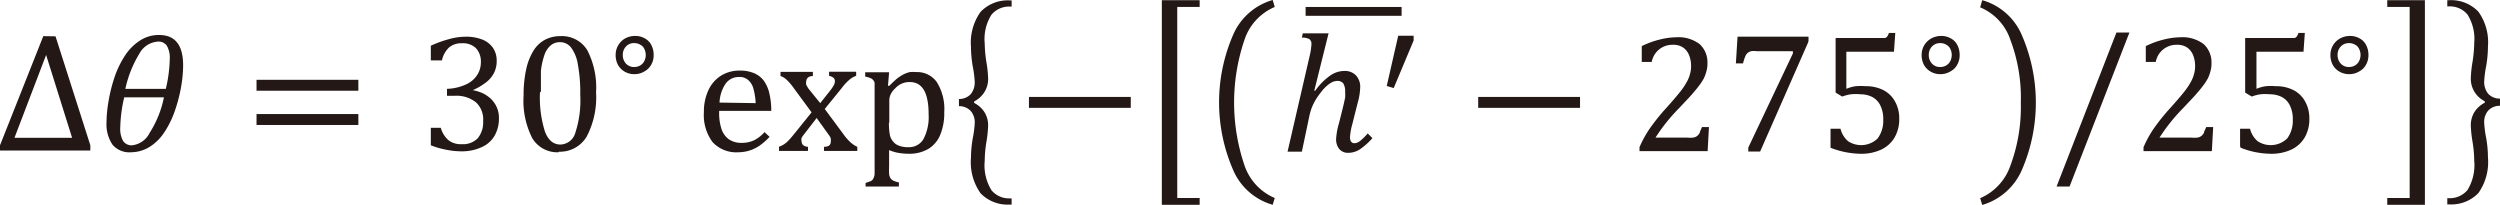 <svg id="レイヤー_1" data-name="レイヤー 1" xmlns="http://www.w3.org/2000/svg" viewBox="0 0 132.83 10.89"><defs><style>.cls-1{fill:#231815;}</style></defs><path class="cls-1" d="M73.56,145.2l1.38,4.4H71.88Zm-.15-1L71.11,150v.28h4.8V150l-1.85-5.79Z" transform="translate(-71.11 -142.28)"/><path class="cls-1" d="M78.09,150.37a1.18,1.18,0,0,1-1-.4,1.93,1.93,0,0,1-.32-1.2,6.63,6.63,0,0,1,.1-1.07,8.21,8.21,0,0,1,.32-1.3,5,5,0,0,1,.57-1.18,2.68,2.68,0,0,1,.81-.8,1.81,1.81,0,0,1,1-.28c.85,0,1.27.54,1.27,1.62a6.76,6.76,0,0,1-.1,1.09,8.16,8.16,0,0,1-.33,1.29,4.9,4.9,0,0,1-.57,1.17,2.55,2.55,0,0,1-.79.78,1.91,1.91,0,0,1-1,.28m1.73-2.92H77.71a7.72,7.72,0,0,0-.21,1.6,1.33,1.33,0,0,0,.15.72.54.54,0,0,0,.48.23,1.19,1.19,0,0,0,.93-.66,5.47,5.47,0,0,0,.76-1.89m-2-.45h2.1a7.4,7.4,0,0,0,.21-1.59,1.26,1.26,0,0,0-.15-.69.52.52,0,0,0-.47-.23,1.21,1.21,0,0,0-1,.65,6,6,0,0,0-.74,1.86" transform="translate(-71.11 -142.28)"/><path class="cls-1" d="M84.74,146.52h5.41v.58H84.74Zm0,1.82h5.41v.58H84.74Z" transform="translate(-71.11 -142.28)"/><path class="cls-1" d="M94,145.54v-.83a6,6,0,0,1,1-.36,3.3,3.3,0,0,1,.86-.12,2.33,2.33,0,0,1,.87.15,1.22,1.22,0,0,1,.57.44,1.19,1.19,0,0,1,.2.69,1.4,1.4,0,0,1-.15.66,1.51,1.51,0,0,1-.42.49,3.4,3.4,0,0,1-.7.41v0a2.4,2.4,0,0,1,.52.16,1.71,1.71,0,0,1,.44.3,1.4,1.4,0,0,1,.31.44,1.38,1.38,0,0,1,.12.59,1.83,1.83,0,0,1-.22.91,1.47,1.47,0,0,1-.68.62,2.49,2.49,0,0,1-1.11.23,4.19,4.19,0,0,1-.82-.09A4.42,4.42,0,0,1,94,150v-.93h.53a1.36,1.36,0,0,0,.41.66,1.05,1.05,0,0,0,.69.21,1.1,1.1,0,0,0,.86-.31,1.33,1.33,0,0,0,.29-.92,1.22,1.22,0,0,0-.39-1,1.66,1.66,0,0,0-1.13-.34h-.4V147a2.59,2.59,0,0,0,1-.23,1.37,1.37,0,0,0,.6-.5,1.23,1.23,0,0,0,.2-.68,1.05,1.05,0,0,0-.26-.75,1,1,0,0,0-.76-.26,1,1,0,0,0-.67.22,1.34,1.34,0,0,0-.38.69H94Z" transform="translate(-71.11 -142.28)"/><path class="cls-1" d="M100.8,150.37a1.55,1.55,0,0,1-1.41-.75,4.38,4.38,0,0,1-.46-2.27,6.3,6.3,0,0,1,.14-1.4,3.11,3.11,0,0,1,.4-1,1.6,1.6,0,0,1,.62-.57,1.73,1.73,0,0,1,.79-.18,1.58,1.58,0,0,1,1.43.74,4.31,4.31,0,0,1,.47,2.25,4.49,4.49,0,0,1-.5,2.35,1.65,1.65,0,0,1-1.48.8m-1-3.15a6,6,0,0,0,.27,2.1c.18.45.45.67.82.67a.85.85,0,0,0,.79-.63,5.52,5.52,0,0,0,.26-2,8.16,8.16,0,0,0-.13-1.64,2,2,0,0,0-.37-.9.74.74,0,0,0-.57-.27.76.76,0,0,0-.51.18,1.17,1.17,0,0,0-.33.52,4,4,0,0,0-.18.82c0,.33,0,.69,0,1.1" transform="translate(-71.11 -142.28)"/><path class="cls-1" d="M104.81,146.22a1,1,0,0,1-.52-.14.93.93,0,0,1-.35-.36,1.11,1.11,0,0,1-.12-.52,1,1,0,0,1,.13-.5,1,1,0,0,1,.36-.37,1.09,1.09,0,0,1,.54-.14,1,1,0,0,1,.52.13.81.81,0,0,1,.35.36,1.11,1.11,0,0,1,.12.52,1,1,0,0,1-.13.52.92.92,0,0,1-.37.36,1,1,0,0,1-.53.14m0-1.65a.57.57,0,0,0-.44.18.64.64,0,0,0-.17.45.65.65,0,0,0,.17.46.57.57,0,0,0,.44.18.62.62,0,0,0,.31-.08.54.54,0,0,0,.22-.23.72.72,0,0,0,0-.66.47.47,0,0,0-.22-.22.62.62,0,0,0-.31-.08" transform="translate(-71.11 -142.28)"/><path class="cls-1" d="M112,149.55a3.36,3.36,0,0,1-.52.46,2,2,0,0,1-.52.26,2,2,0,0,1-.62.1,1.71,1.71,0,0,1-1.37-.54,2.4,2.4,0,0,1-.46-1.6,2.67,2.67,0,0,1,.24-1.16,1.8,1.8,0,0,1,.67-.77,1.85,1.85,0,0,1,1-.27,1.91,1.91,0,0,1,.76.14,1.28,1.28,0,0,1,.5.38,1.88,1.88,0,0,1,.29.62,4.05,4.05,0,0,1,.12,1h-2.77v.08a2.68,2.68,0,0,0,.12.87,1.11,1.11,0,0,0,.38.55,1.15,1.15,0,0,0,.69.2,1.51,1.51,0,0,0,.65-.13,1.83,1.83,0,0,0,.57-.44Zm-.74-1.79a3.46,3.46,0,0,0-.12-.77.92.92,0,0,0-.28-.46.68.68,0,0,0-.48-.16.86.86,0,0,0-.72.36,1.93,1.93,0,0,0-.32,1Z" transform="translate(-71.11 -142.28)"/><path class="cls-1" d="M114.69,147.76l.57-.72a2.22,2.22,0,0,0,.15-.23.46.46,0,0,0,.06-.23.23.23,0,0,0-.08-.17.55.55,0,0,0-.23-.1v-.22h1.44v.22a1.07,1.07,0,0,0-.34.19,2.73,2.73,0,0,0-.42.45l-.91,1.12,1,1.35a2.56,2.56,0,0,0,.39.44,1.31,1.31,0,0,0,.34.22v.22h-1.77v-.22q.36,0,.36-.27a.57.57,0,0,0,0-.18.77.77,0,0,0-.11-.19l-.64-.89-.68.88a.94.94,0,0,0-.12.18.34.34,0,0,0,0,.18.3.3,0,0,0,.08.2.44.44,0,0,0,.26.09v.22H112.5v-.22a1.58,1.58,0,0,0,.26-.13,1.41,1.41,0,0,0,.24-.2c.08-.08.19-.21.32-.37l.91-1.13-.94-1.28a3.19,3.19,0,0,0-.31-.38,1.45,1.45,0,0,0-.21-.18.82.82,0,0,0-.19-.09v-.22h1.72v.22c-.23,0-.35.13-.35.27a.37.37,0,0,0,0,.2,1.58,1.58,0,0,0,.14.23Z" transform="translate(-71.11 -142.28)"/><path class="cls-1" d="M118.35,150.16v.93a4.26,4.26,0,0,0,0,.43.52.52,0,0,0,.07.22.35.35,0,0,0,.14.13,1,1,0,0,0,.31.1v.22H117.1V152l.26-.09a.29.29,0,0,0,.15-.14.68.68,0,0,0,.07-.24c0-.1,0-.24,0-.41v-3.77c0-.21,0-.36,0-.45s0-.16,0-.22a.36.36,0,0,0-.08-.15.39.39,0,0,0-.14-.1,1.43,1.43,0,0,0-.28-.08v-.23l1,0h.27l-.06.72.07,0c.18-.18.33-.32.43-.4a2.3,2.3,0,0,1,.33-.21,1.46,1.46,0,0,1,.33-.12,1.66,1.66,0,0,1,.33,0,1.28,1.28,0,0,1,1.11.54,2.7,2.7,0,0,1,.39,1.59,3,3,0,0,1-.22,1.22,1.56,1.56,0,0,1-.64.74,2,2,0,0,1-1,.25,3.51,3.51,0,0,1-.59-.05,2.17,2.17,0,0,1-.49-.15m0-1.45a3.48,3.48,0,0,0,.05.65.81.81,0,0,0,.19.37.69.69,0,0,0,.32.21,1.28,1.28,0,0,0,.48.07.88.88,0,0,0,.8-.44,2.52,2.52,0,0,0,.27-1.3c0-1.15-.33-1.72-1-1.72a1,1,0,0,0-.42.08,1,1,0,0,0-.35.25,1,1,0,0,0-.25.33.81.81,0,0,0-.07.35v1.15Z" transform="translate(-71.11 -142.28)"/><path class="cls-1" d="M122.06,147.54a.84.84,0,0,0,.63-.26,1,1,0,0,0,.21-.64,5.63,5.63,0,0,0-.1-.8,6.26,6.26,0,0,1-.1-1.07,2.81,2.81,0,0,1,.51-1.86,2,2,0,0,1,1.54-.61h.11v.33h-.07a1.22,1.22,0,0,0-1,.43,2.42,2.42,0,0,0-.36,1.52,6.69,6.69,0,0,0,.09,1,6.31,6.31,0,0,1,.09.84,1.3,1.3,0,0,1-.22.79,1.41,1.41,0,0,1-.52.46v.08a1.39,1.39,0,0,1,.52.45,1.3,1.3,0,0,1,.22.79,6.21,6.21,0,0,1-.09.83,6.56,6.56,0,0,0-.09,1,2.53,2.53,0,0,0,.36,1.57,1.22,1.22,0,0,0,1,.43h.07v.33h-.11a2,2,0,0,1-1.54-.6,2.85,2.85,0,0,1-.51-1.89,6.15,6.15,0,0,1,.1-1.06,5.39,5.39,0,0,0,.1-.79.92.92,0,0,0-.21-.63.84.84,0,0,0-.63-.26Z" transform="translate(-71.11 -142.28)"/><rect class="cls-1" x="54.67" y="5.15" width="5.41" height="0.58"/><polygon class="cls-1" points="63.74 10.88 61.73 10.88 61.73 0.01 63.74 0.01 63.74 0.37 62.55 0.37 62.55 10.52 63.74 10.52 63.74 10.88"/><path class="cls-1" d="M138.84,142.65a2.87,2.87,0,0,0-1.61,1.75,10.36,10.36,0,0,0,0,6.66,2.88,2.88,0,0,0,1.61,1.74l-.11.36a3.25,3.25,0,0,1-2.11-1.87,9,9,0,0,1,0-7.14,3.27,3.27,0,0,1,2.11-1.87Z" transform="translate(-71.11 -142.28)"/><path class="cls-1" d="M140.69,145.27a3.4,3.4,0,0,0,.1-.65.3.3,0,0,0-.11-.26.75.75,0,0,0-.4-.08l.05-.23,1.11,0h.26l-.76,3.05.05,0a3.32,3.32,0,0,1,.79-.8,1.32,1.32,0,0,1,.75-.25.82.82,0,0,1,.63.24.9.9,0,0,1,.22.65,3.32,3.32,0,0,1-.13.79l-.29,1.15a3.21,3.21,0,0,0-.12.68.4.4,0,0,0,.06.25.22.22,0,0,0,.18.08.5.5,0,0,0,.28-.11,3,3,0,0,0,.42-.41l.25.25a3.63,3.63,0,0,1-.69.61,1.14,1.14,0,0,1-.61.17.6.6,0,0,1-.46-.2.81.81,0,0,1-.17-.52,3.54,3.54,0,0,1,.15-.84l.19-.76c.07-.27.11-.48.14-.61a2.74,2.74,0,0,0,0-.32.79.79,0,0,0-.1-.44.39.39,0,0,0-.33-.13.74.74,0,0,0-.4.15,2,2,0,0,0-.46.46,3.36,3.36,0,0,0-.38.58,2.76,2.76,0,0,0-.23.67l-.4,1.9h-.76Z" transform="translate(-71.11 -142.28)"/><polygon class="cls-1" points="75.11 1.9 75.11 2.15 74.05 4.68 73.68 4.57 74.29 1.9 75.11 1.9"/><rect class="cls-1" x="69.37" y="0.37" width="5.1" height="0.47"/><rect class="cls-1" x="78.54" y="5.15" width="5.41" height="0.58"/><path class="cls-1" d="M160.73,149.59a1.69,1.69,0,0,0,.35,0,.51.51,0,0,0,.21-.09.7.7,0,0,0,.13-.16c0-.07.07-.17.12-.31h.37l-.07,1.28h-3.62v-.21a5.82,5.82,0,0,1,.51-.94,10.67,10.67,0,0,1,.91-1.14c.34-.38.58-.66.73-.85a3.78,3.78,0,0,0,.37-.55,1.82,1.82,0,0,0,.17-.43,1.44,1.44,0,0,0,.05-.41,1.5,1.5,0,0,0-.11-.58.91.91,0,0,0-.32-.4.94.94,0,0,0-.55-.14,1.11,1.11,0,0,0-1.11.91h-.53v-.84a4.68,4.68,0,0,1,1-.36,3.87,3.87,0,0,1,.83-.11,1.87,1.87,0,0,1,1.24.36,1.3,1.3,0,0,1,.42,1,1.45,1.45,0,0,1-.05.43,2,2,0,0,1-.14.39,2.88,2.88,0,0,1-.27.41c-.11.15-.24.3-.37.45s-.37.4-.7.75a9.64,9.64,0,0,0-1.23,1.54h1.66Z" transform="translate(-71.11 -142.28)"/><path class="cls-1" d="M167.19,144.51l-2.56,5.82H164v-.21l2.37-5V145h-1.93a1.12,1.12,0,0,0-.29,0,.51.51,0,0,0-.18.09.48.48,0,0,0-.12.16,2.64,2.64,0,0,0-.13.4h-.38l.09-1.42h3.77v.21Z" transform="translate(-71.11 -142.28)"/><path class="cls-1" d="M168.37,150.05v-.93h.53a1.26,1.26,0,0,0,.4.66,1.26,1.26,0,0,0,1.57-.14,1.57,1.57,0,0,0,.3-1,1.6,1.6,0,0,0-.16-.77,1,1,0,0,0-.43-.44,1.38,1.38,0,0,0-.62-.14,2.51,2.51,0,0,0-.51,0,2.24,2.24,0,0,0-.46.12l-.35-.21V144.3h2.42l.21,0a.28.28,0,0,0,.11-.08.56.56,0,0,0,.09-.19h.34l-.07,1h-2.53V147a1.94,1.94,0,0,1,.5-.14,3.29,3.29,0,0,1,.54,0,2,2,0,0,1,.93.21,1.46,1.46,0,0,1,.62.61,1.8,1.8,0,0,1,.22.91,1.92,1.92,0,0,1-.25,1,1.64,1.64,0,0,1-.71.64,2.51,2.51,0,0,1-1.1.22,4.55,4.55,0,0,1-1.59-.32" transform="translate(-71.11 -142.28)"/><path class="cls-1" d="M174.2,146.22a1,1,0,0,1-.52-.14.93.93,0,0,1-.35-.36,1.11,1.11,0,0,1-.12-.52,1,1,0,0,1,.13-.5,1,1,0,0,1,.37-.37,1.09,1.09,0,0,1,.54-.14,1,1,0,0,1,.51.13.81.81,0,0,1,.35.36,1.11,1.11,0,0,1,.12.52,1,1,0,0,1-.13.52.86.86,0,0,1-.37.36,1,1,0,0,1-.53.14m0-1.65a.59.59,0,0,0-.44.18.64.64,0,0,0-.17.45.65.65,0,0,0,.17.46.57.57,0,0,0,.44.18.62.62,0,0,0,.31-.08.54.54,0,0,0,.22-.23.72.72,0,0,0,0-.66.47.47,0,0,0-.22-.22.62.62,0,0,0-.31-.08" transform="translate(-71.11 -142.28)"/><path class="cls-1" d="M176.43,142.29a3.25,3.25,0,0,1,2.11,1.87,9,9,0,0,1,0,7.14,3.3,3.3,0,0,1-2.11,1.87l-.11-.36a2.91,2.91,0,0,0,1.61-1.74,8.91,8.91,0,0,0,.55-3.33,8.72,8.72,0,0,0-.55-3.33,2.85,2.85,0,0,0-1.61-1.74Z" transform="translate(-71.11 -142.28)"/><polygon class="cls-1" points="113.14 1.73 109.96 9.91 109.27 9.91 112.45 1.73 113.14 1.73"/><path class="cls-1" d="M187.52,149.59a1.69,1.69,0,0,0,.35,0,.51.51,0,0,0,.21-.09.7.7,0,0,0,.13-.16c0-.07.07-.17.12-.31h.37l-.07,1.28H185v-.21a5.82,5.82,0,0,1,.51-.94,10.67,10.67,0,0,1,.91-1.14c.34-.38.58-.66.73-.85a3.78,3.78,0,0,0,.37-.55,1.82,1.82,0,0,0,.17-.43,1.44,1.44,0,0,0,.05-.41,1.5,1.5,0,0,0-.11-.58.91.91,0,0,0-.32-.4.94.94,0,0,0-.55-.14,1.11,1.11,0,0,0-1.11.91h-.53v-.84a4.68,4.68,0,0,1,1-.36,3.87,3.87,0,0,1,.83-.11,1.87,1.87,0,0,1,1.24.36,1.3,1.3,0,0,1,.42,1,1.45,1.45,0,0,1-.05.43,2,2,0,0,1-.14.39,2.88,2.88,0,0,1-.27.41c-.11.15-.24.3-.37.45s-.37.4-.7.75a9.64,9.64,0,0,0-1.23,1.54h1.67Z" transform="translate(-71.11 -142.28)"/><path class="cls-1" d="M190.13,150.05v-.93h.53a1.26,1.26,0,0,0,.4.66,1.26,1.26,0,0,0,1.57-.14,1.57,1.57,0,0,0,.3-1,1.6,1.6,0,0,0-.16-.77,1,1,0,0,0-.43-.44,1.38,1.38,0,0,0-.62-.14,2.51,2.51,0,0,0-.51,0,2.24,2.24,0,0,0-.46.12l-.35-.21V144.3h2.42l.21,0a.28.28,0,0,0,.11-.08.56.56,0,0,0,.09-.19h.34l-.07,1H191V147a1.94,1.94,0,0,1,.5-.14,3.29,3.29,0,0,1,.54,0,2,2,0,0,1,.93.21,1.46,1.46,0,0,1,.62.61,1.8,1.8,0,0,1,.22.91,1.92,1.92,0,0,1-.25,1,1.64,1.64,0,0,1-.71.64,2.51,2.51,0,0,1-1.1.22,4.46,4.46,0,0,1-1.59-.32" transform="translate(-71.11 -142.28)"/><path class="cls-1" d="M195.92,146.22a1,1,0,0,1-.52-.14.93.93,0,0,1-.35-.36,1.11,1.11,0,0,1-.12-.52,1,1,0,0,1,.13-.5,1,1,0,0,1,.37-.37,1.09,1.09,0,0,1,.54-.14,1,1,0,0,1,.51.13.81.81,0,0,1,.35.36,1.11,1.11,0,0,1,.12.52,1,1,0,0,1-.13.52.86.86,0,0,1-.37.36,1,1,0,0,1-.53.14m0-1.65a.59.59,0,0,0-.44.18.64.64,0,0,0-.17.45.65.65,0,0,0,.17.46.57.57,0,0,0,.44.18.62.62,0,0,0,.31-.08.54.54,0,0,0,.22-.23.72.72,0,0,0,0-.66.47.47,0,0,0-.22-.22.62.62,0,0,0-.31-.08" transform="translate(-71.11 -142.28)"/><polygon class="cls-1" points="126.84 10.52 128.03 10.52 128.03 0.37 126.84 0.37 126.84 0.01 128.84 0.01 128.84 10.88 126.84 10.88 126.84 10.52"/><path class="cls-1" d="M203.94,147.9a.84.84,0,0,0-.63.26.92.92,0,0,0-.21.63,5.39,5.39,0,0,0,.1.79,6.07,6.07,0,0,1,.1,1.06,2.86,2.86,0,0,1-.51,1.9,2,2,0,0,1-1.54.6h-.11v-.33h.07a1.23,1.23,0,0,0,1-.43,2.53,2.53,0,0,0,.36-1.57,6.45,6.45,0,0,0-.09-1,6.38,6.38,0,0,1-.09-.83,1.32,1.32,0,0,1,.22-.79,1.38,1.38,0,0,1,.52-.45v-.08a1.34,1.34,0,0,1-.52-.46,1.32,1.32,0,0,1-.22-.79,6.31,6.31,0,0,1,.09-.84,6.69,6.69,0,0,0,.09-1,2.42,2.42,0,0,0-.36-1.52,1.22,1.22,0,0,0-1-.43h-.07v-.33h.11a2,2,0,0,1,1.54.61,2.78,2.78,0,0,1,.51,1.85,6.26,6.26,0,0,1-.1,1.07,5.47,5.47,0,0,0-.1.8,1,1,0,0,0,.21.64.84.84,0,0,0,.63.26Z" transform="translate(-71.11 -142.28)"/></svg>